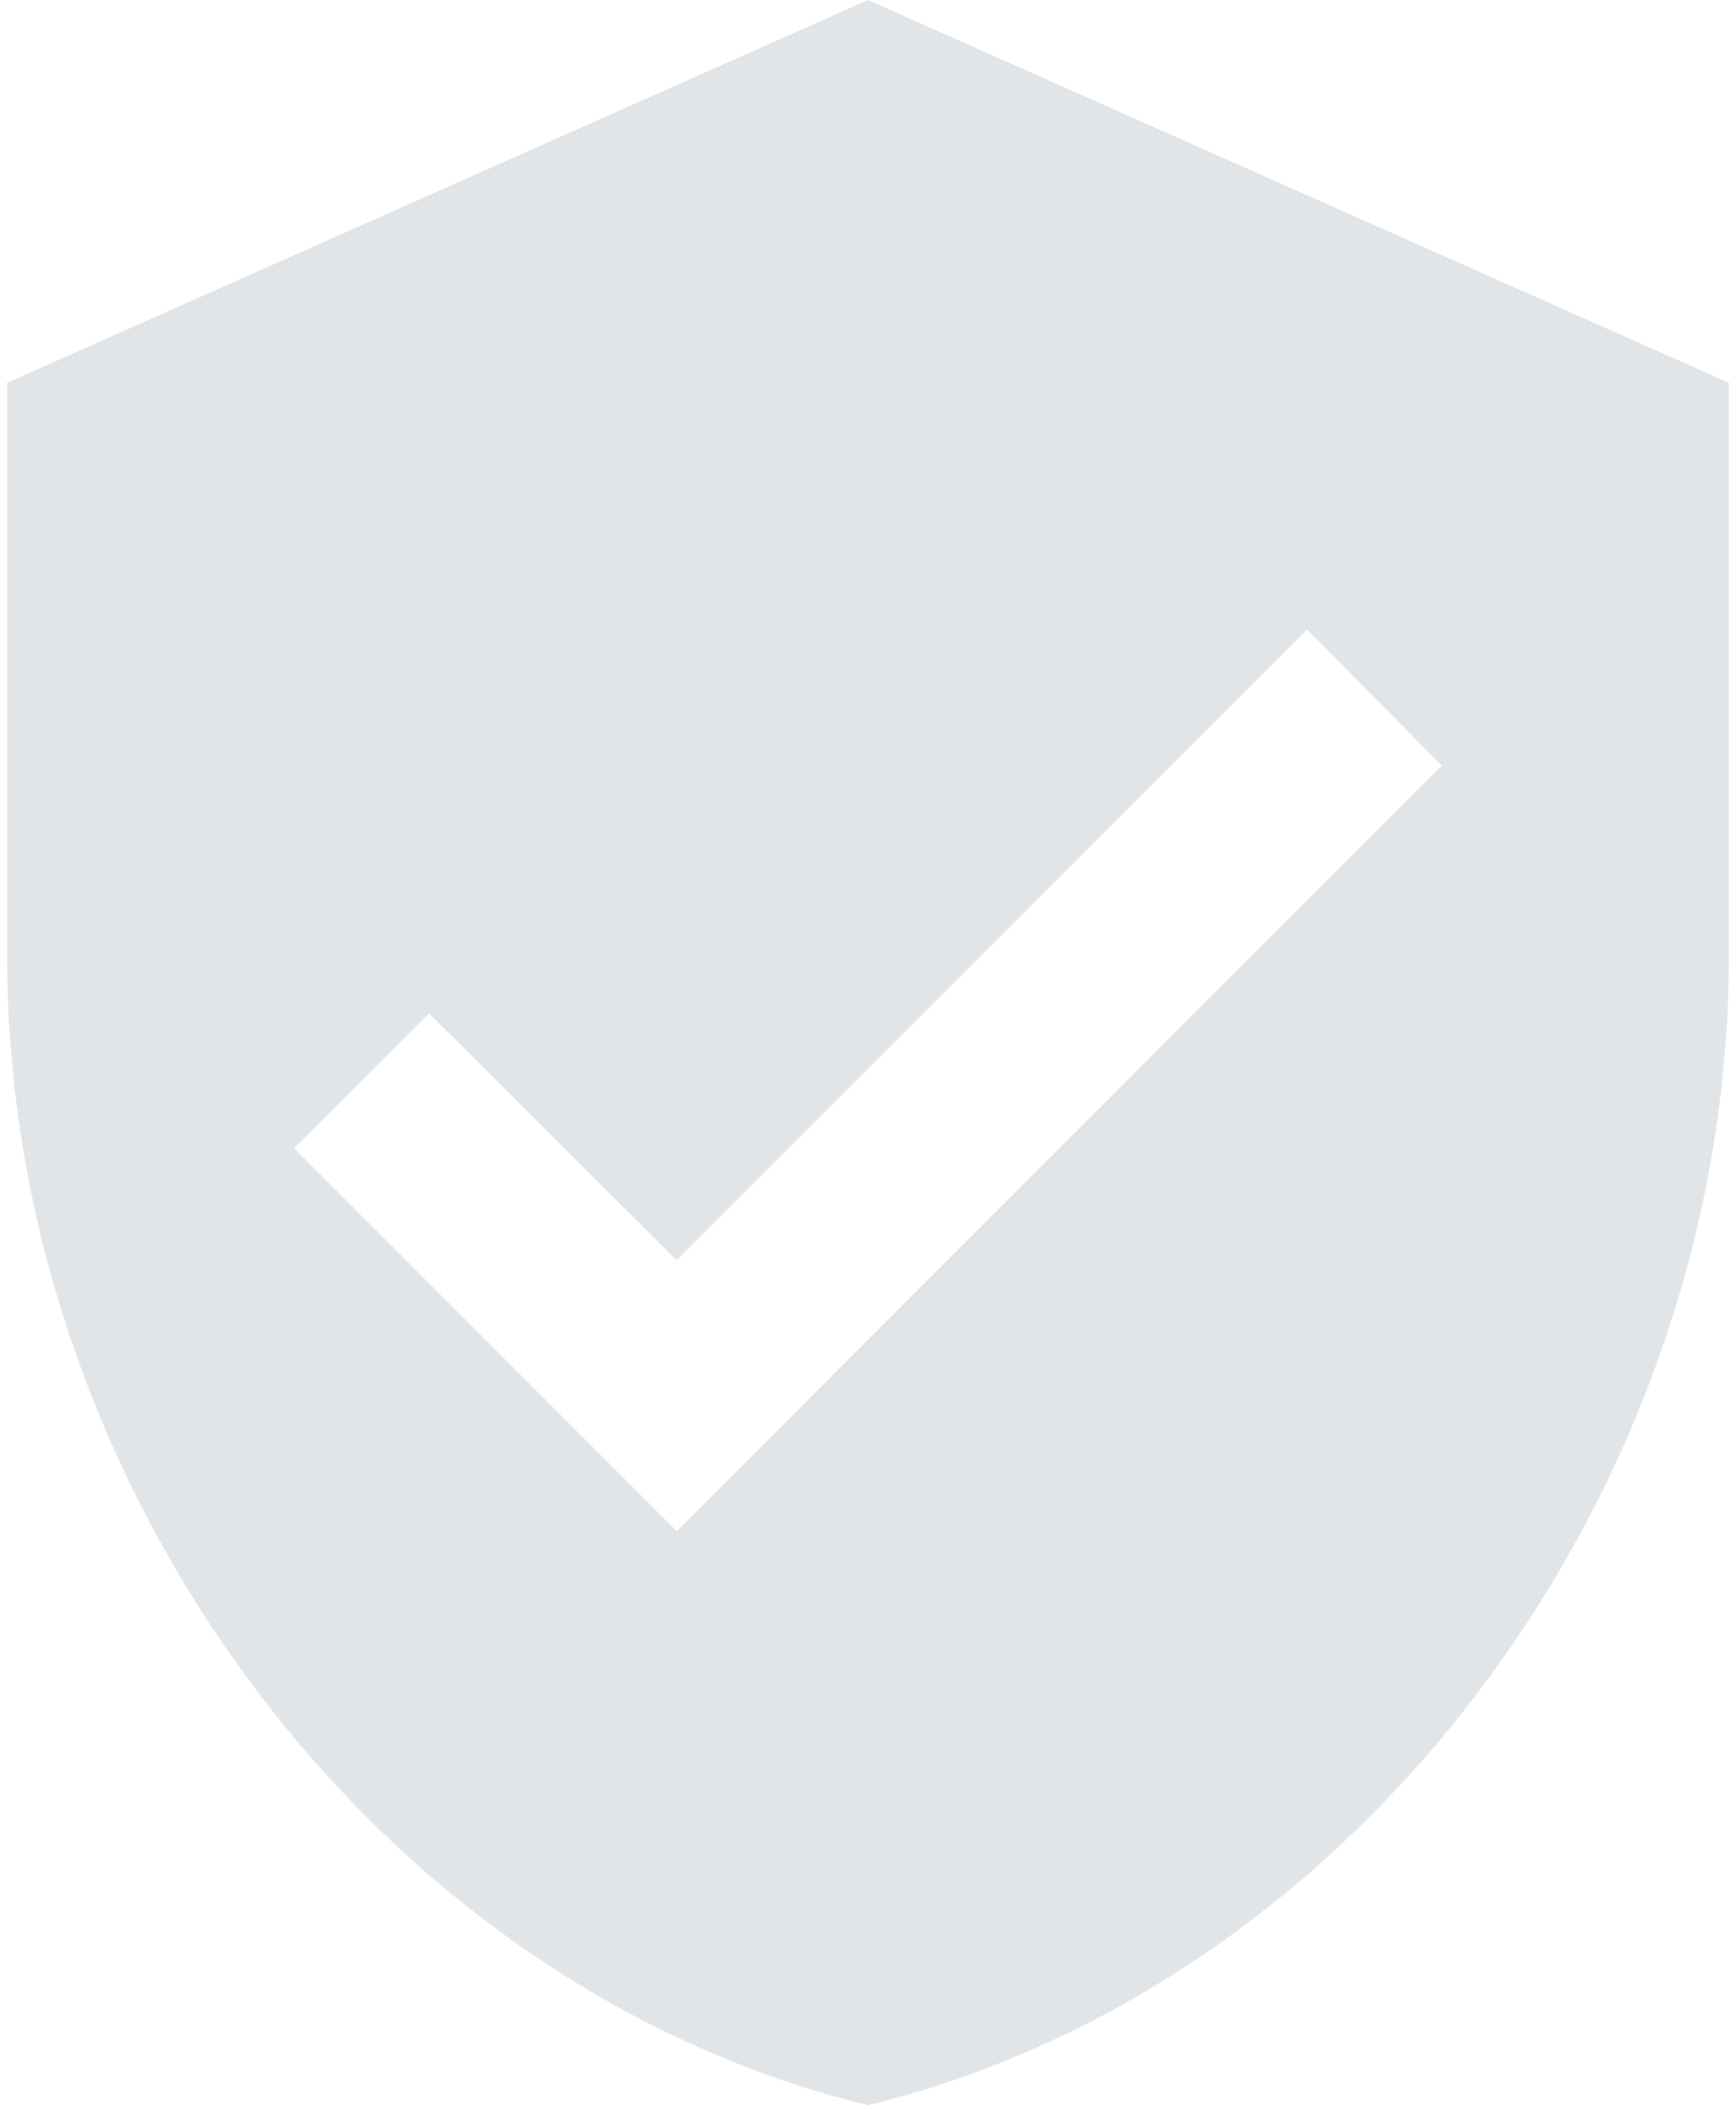 <svg xmlns="http://www.w3.org/2000/svg" viewBox="0 0 27 33" width="33" height="40"><path fill="#e1e5e8" d="m10.5 24-6-6 2.115-2.115 3.885 3.87 9.885-9.885L22.5 12zm3-24L0 6v9c0 8.325 5.76 16.11 13.5 18C21.24 31.11 27 23.325 27 15V6z"/></svg>